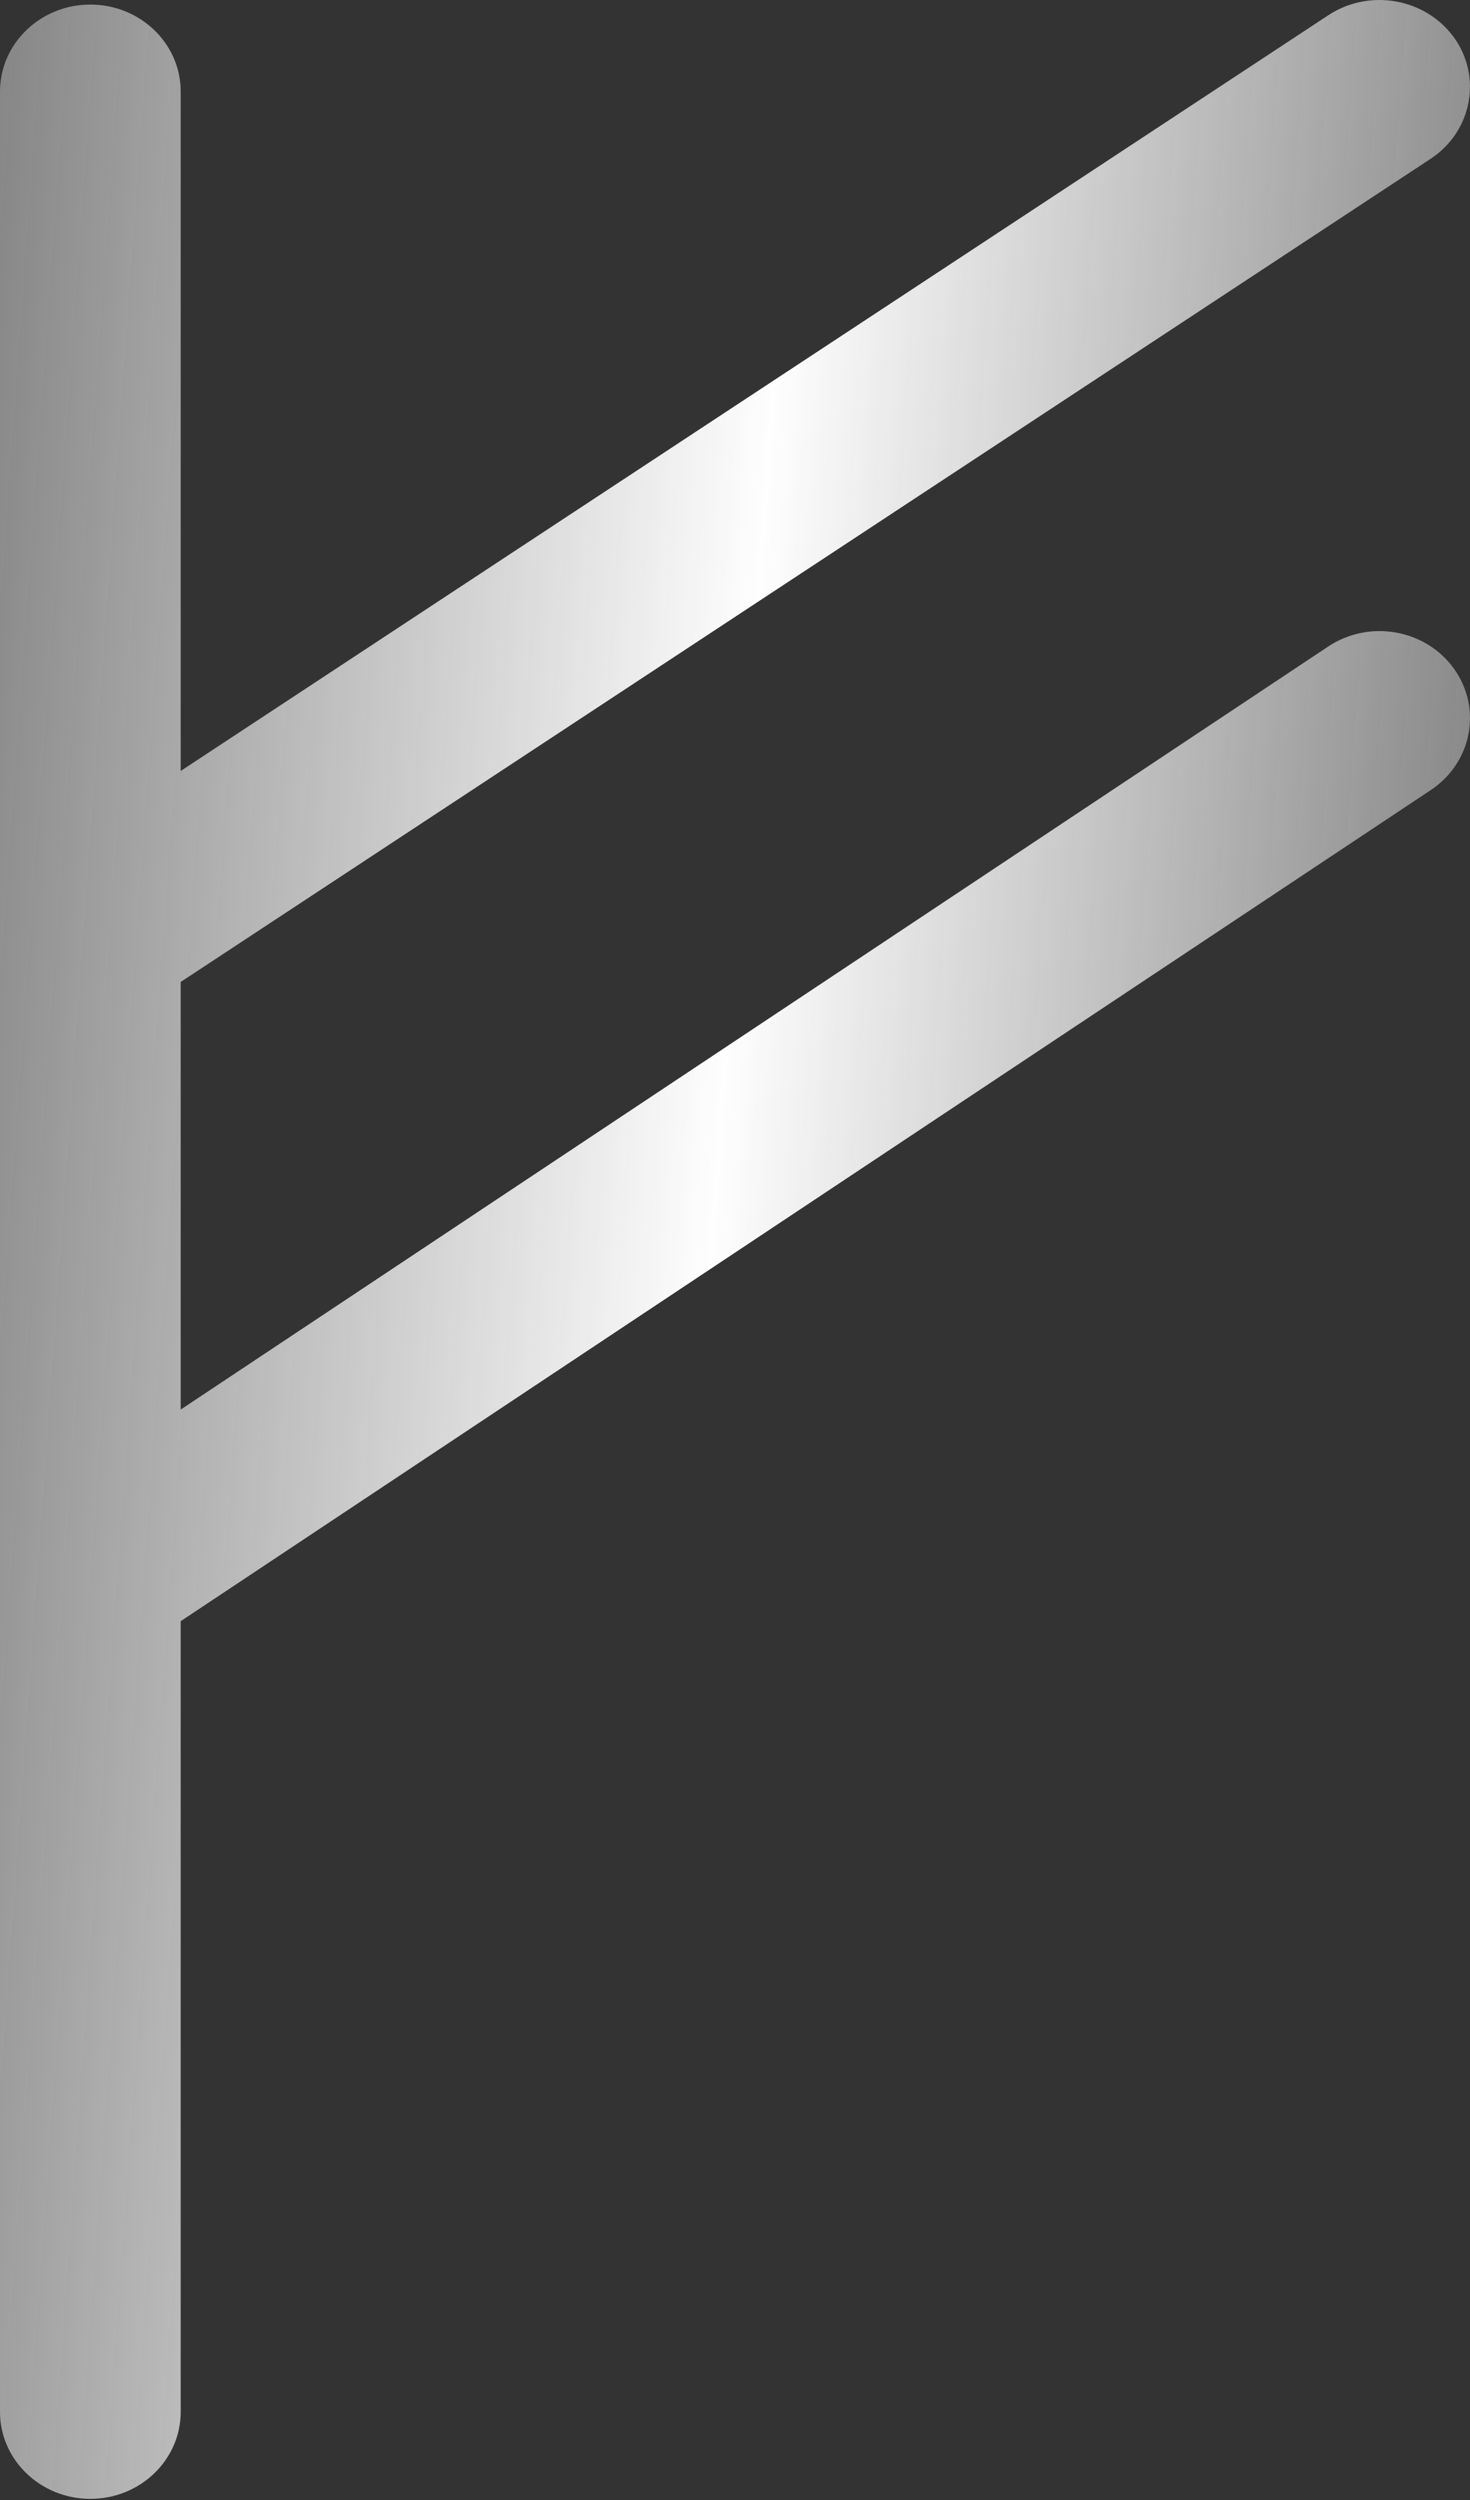 <svg width="40" height="68" viewBox="0 0 40 68" fill="none" xmlns="http://www.w3.org/2000/svg">
<rect x="0" y="0" width="40" height="68" fill="#333333" stroke="none"/>
<path d="M38.928 4.32C40.047 3.583 40.336 2.108 39.573 1.031C38.801 -0.046 37.275 -0.325 36.148 0.412L4.917 20.97V2.489C4.917 1.184 3.815 0.124 2.458 0.124C1.102 0.124 0 1.184 0 2.489V25.472V25.48V65.604C0 66.909 1.102 67.969 2.458 67.969C3.815 67.969 4.917 66.909 4.917 65.604V44.096L38.937 21.487C40.056 20.741 40.336 19.266 39.564 18.189C38.793 17.113 37.258 16.841 36.139 17.587L4.917 38.34V26.709L38.928 4.32Z" fill="url(#paint0_linear_1_70)"/>
<defs>
<linearGradient id="paint0_linear_1_70" x1="0.509" y1="-11.732" x2="43.027" y2="-8.682" gradientUnits="userSpaceOnUse">
<stop stop-color="#FEFEFE" stop-opacity="0.4"/>
<stop offset="0.518" stop-color="#FEFEFE"/>
<stop offset="1" stop-color="#FEFEFE" stop-opacity="0.4"/>
</linearGradient>
</defs>
</svg>
